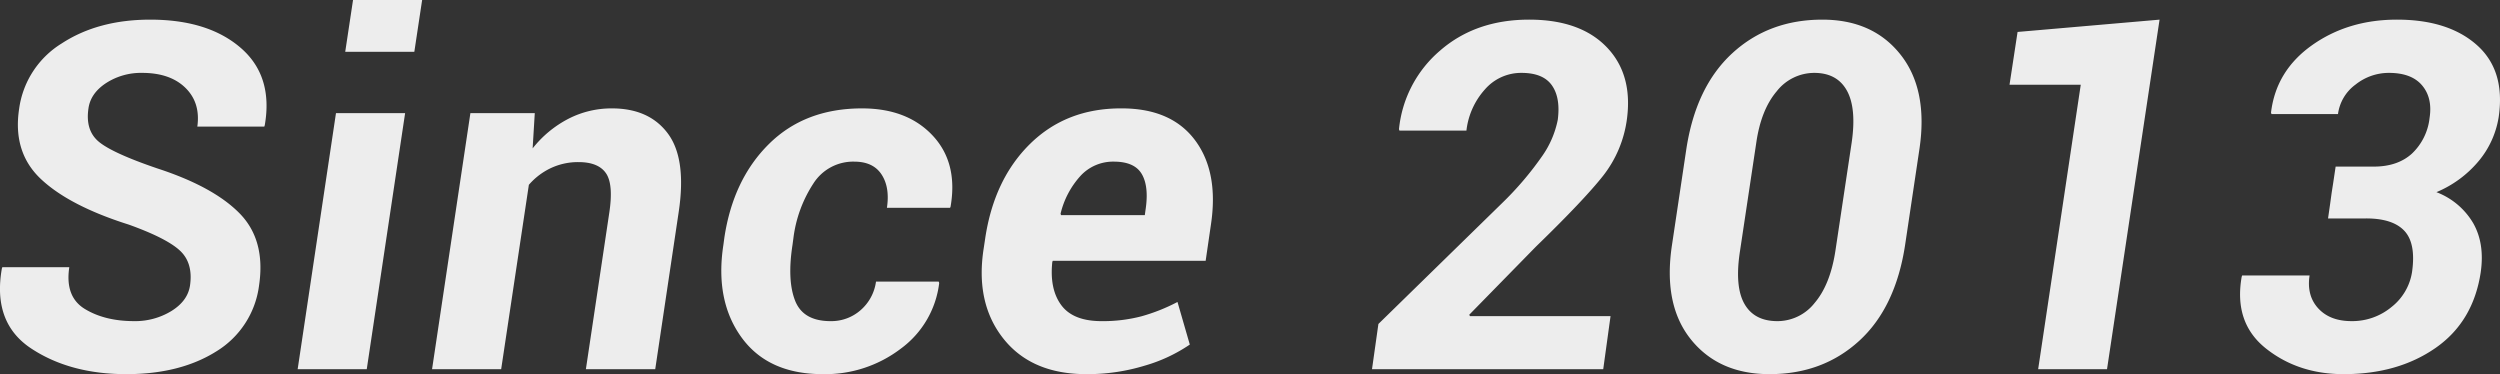 <svg xmlns="http://www.w3.org/2000/svg" width="701.522" height="104.988" viewBox="0 0 701.522 104.988">
  <rect x="0" y="0" width="701.522" height="104.988" fill="#333333" stroke="none"/>
  <path id="Path_103392" data-name="Path 103392" d="M59.234-23.441q.93-6.375-2.855-9.861T42.035-40.574q-16.6-5.246-24.6-12.75T11.289-73.047A25.575,25.575,0,0,1,23.242-91.408q10.227-6.674,24.836-6.674,16.2,0,25.367,7.9t6.773,21.715l-.133.4H61.293q.93-6.707-3.354-10.891T45.82-83.141a18.031,18.031,0,0,0-10.127,2.855q-4.35,2.855-4.947,7.105-.93,6.242,2.988,9.43t16.4,7.438Q65.809-51.2,73.146-43.729t5.479,20.154A25.429,25.429,0,0,1,66.605-4.98Q56.445,1.395,41.371,1.395q-15.8,0-26.7-7.205T6.441-28.223l.133-.4H25.367q-1.262,8.3,4.35,11.721t13.846,3.42A19.473,19.473,0,0,0,53.988-16.3Q58.57-19.125,59.234-23.441ZM108.837,0H89.447L100.2-71.852H119.6Zm13.348-89.051H102.794l2.191-14.543h19.391Zm33.2,27.094a30.793,30.793,0,0,1,10.027-8.3,26.449,26.449,0,0,1,12.219-2.922q10.492,0,15.738,7.105t2.988,22.047L189.784,0H170.327L176.9-43.961q1.2-7.969-.963-11.057t-7.67-3.088a17.9,17.9,0,0,0-7.8,1.693,18.685,18.685,0,0,0-6.143,4.682L146.553,0H127.163L137.92-71.852h18.063Zm83.6,48.477a12.47,12.47,0,0,0,8.4-3.055,12.909,12.909,0,0,0,4.35-8.035h17.6l.133.4A26.764,26.764,0,0,1,258.678-5.744,34.982,34.982,0,0,1,236.8,1.395q-15.34,0-22.811-10.326t-5.08-25.932l.266-1.992q2.457-16.4,12.551-26.363t26.1-9.961q12.684,0,19.822,7.637t5.014,19.922l-.133.332h-17.73q.863-5.711-1.494-9.33t-7.67-3.619a13.221,13.221,0,0,0-11.455,6.109,36.1,36.1,0,0,0-5.611,15.273l-.266,1.992q-1.527,9.895.73,15.639T238.988-13.48ZM310.771,1.395q-15.406,0-23.309-9.994T281.95-33.867l.4-2.656Q284.806-53.258,295-63.252t25.666-9.928q13.945,0,20.619,8.965T345.7-40.441l-1.461,10.027h-42.9l-.133.332q-.8,7.637,2.523,12.119t11.289,4.482a42.6,42.6,0,0,0,11.223-1.361,51.242,51.242,0,0,0,10.094-4.018L339.79-6.906A44.052,44.052,0,0,1,327.173-1,55.04,55.04,0,0,1,310.771,1.395Zm7.7-59.633a12.406,12.406,0,0,0-9.4,4.051,24.066,24.066,0,0,0-5.545,10.559l.133.4h23.508l.2-1.461q1-6.508-1.029-10.027T318.474-58.238ZM455.8,0H390.918l1.793-12.684,34.664-33.867a89.944,89.944,0,0,0,11.389-13.381,26.7,26.7,0,0,0,4.283-10.061q.8-6.176-1.66-9.662t-8.5-3.486a13.441,13.441,0,0,0-10.293,4.648,20.758,20.758,0,0,0-5.18,11.555H398.621l-.133-.4a33.246,33.246,0,0,1,11.521-22.047q9.994-8.7,25-8.7,14.277,0,21.715,7.67t5.711,20.354a32.7,32.7,0,0,1-6.674,15.8q-5.346,6.773-18.893,19.922l-18.66,19.059.2.4h39.445Zm84.732-35q-2.656,17.664-12.883,27.027T502.478,1.395q-14.277,0-22.113-9.795T475.118-35L479.1-61.625q2.656-17.6,12.916-27.027t25.268-9.43q14.211,0,21.98,9.861t5.246,26.6ZM525.521-63.617q1.395-9.629-1.361-14.576t-9.131-4.947a13.383,13.383,0,0,0-10.559,5.18q-4.383,5.18-5.711,14.344l-4.582,30.48q-1.527,9.895,1.229,14.775t9.264,4.881a13.289,13.289,0,0,0,10.459-5.113q4.35-5.113,5.811-14.543ZM597.17,0H577.846L589.8-79.82H569.811l2.258-14.809,39.844-3.453Zm109.9-70.723a25.467,25.467,0,0,1-5.744,12.484A30.938,30.938,0,0,1,689.6-49.672a20.359,20.359,0,0,1,10.326,8.7q3.287,5.777,2.092,13.879Q699.9-13.281,689.339-5.943T663.574,1.395q-12.75,0-21.814-7.205T634.953-25.9l.133-.4h18.926q-.863,5.645,2.424,9.23t9.33,3.586a17.245,17.245,0,0,0,11.223-3.951,15.487,15.487,0,0,0,5.777-9.861q1.129-7.969-2.125-11.488T669.882-42.3H659.191l.6-4.184.4-2.922.465-2.988.664-4.449h10.691q6.707,0,10.725-3.652a16.193,16.193,0,0,0,4.947-10.027q.863-5.578-2.092-9.1t-9.33-3.52a14.956,14.956,0,0,0-9.363,3.287,12.205,12.205,0,0,0-4.914,8.268H643.32l-.133-.4q1.395-11.754,11.521-18.926t23.807-7.172q14.41,0,22.445,7.139T707.07-70.723Z" transform="translate(-5.921 103.594)" fill="#ededed"/>
</svg>
